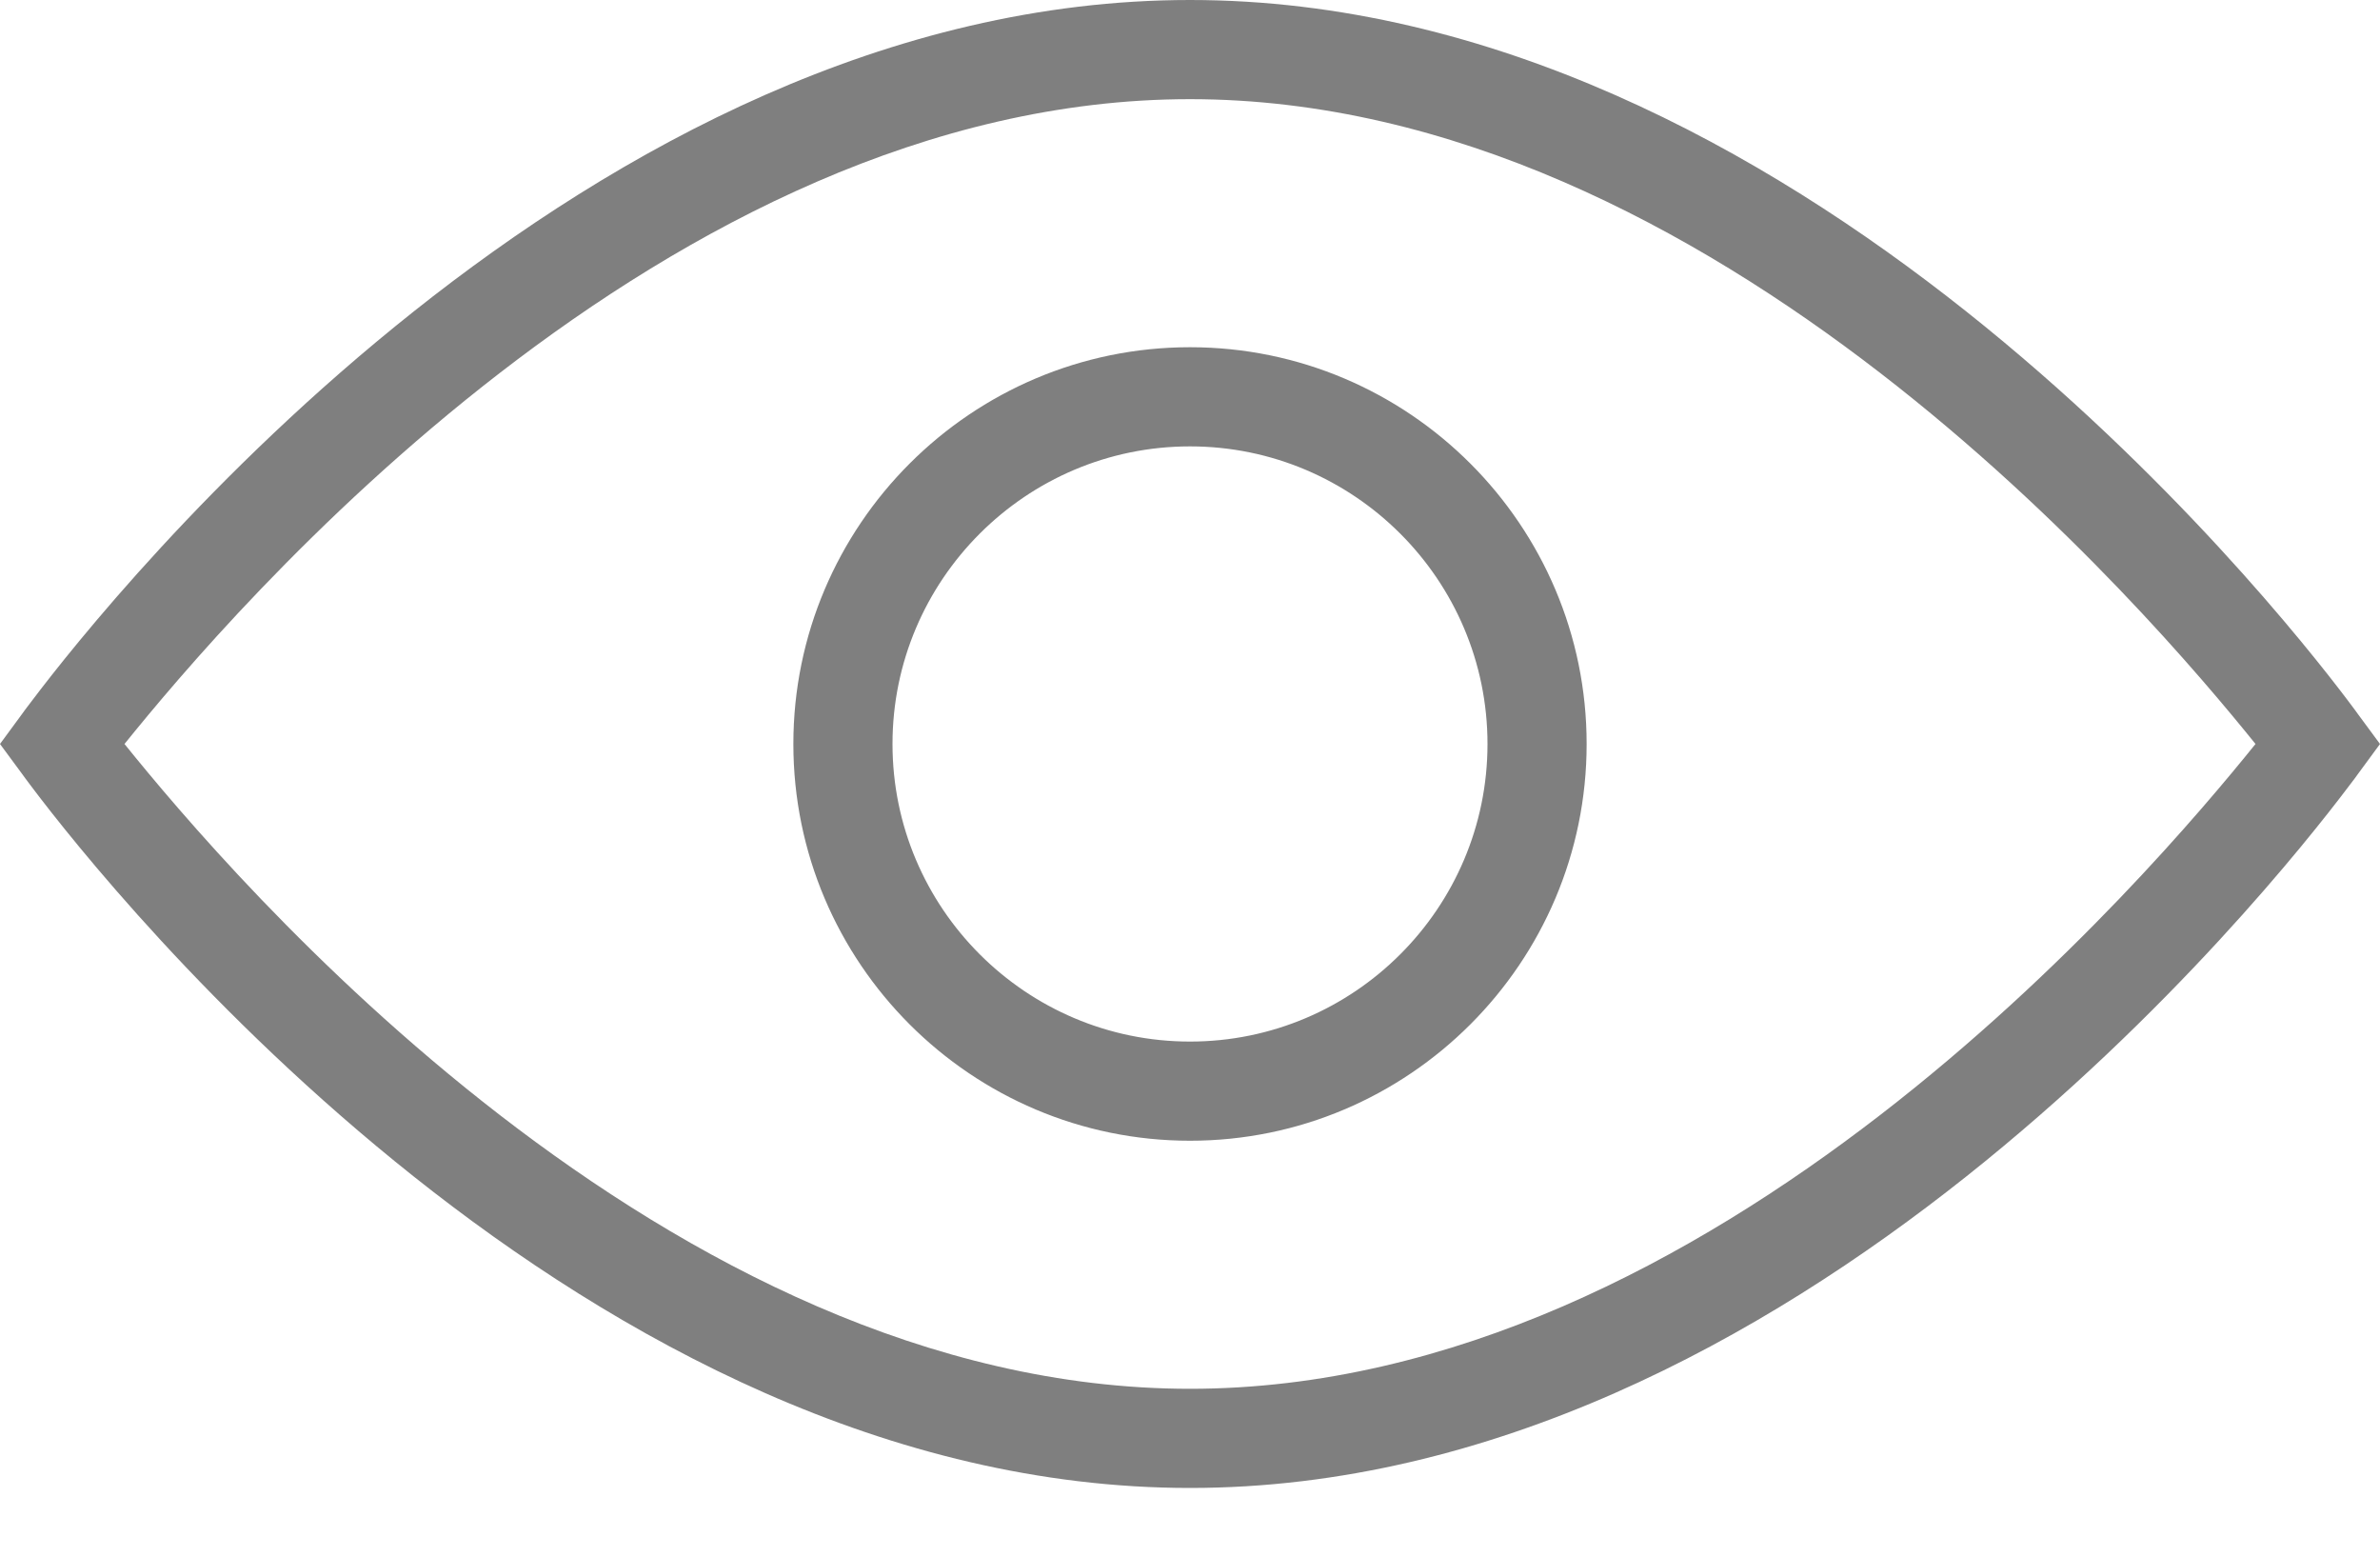 <svg xmlns="http://www.w3.org/2000/svg" width="26" height="17" viewBox="0 0 26 17">
    <g fill="none" fill-rule="evenodd" opacity=".5">
        <g fill="#000">
            <path d="M13 0c6.602 0 11.795 6.52 12.648 7.649l.075.1.04.055.237.321-.236.321-.04.055-.076.1C24.795 9.73 19.602 16.25 13 16.25 6.398 16.25 1.205 9.73.352 8.601l-.075-.1-.04-.055L0 8.125l.236-.321.04-.055.076-.1C1.205 6.52 6.398 0 13 0zm0 1.083c-5.728 0-10.496 5.624-11.64 7.042C2.504 9.543 7.272 15.167 13 15.167c5.728 0 10.496-5.624 11.64-7.042C23.496 6.707 18.728 1.083 13 1.083zm0 2.709c2.39 0 4.333 1.944 4.333 4.333 0 2.39-1.944 4.333-4.333 4.333-2.39 0-4.333-1.944-4.333-4.333 0-2.39 1.944-4.333 4.333-4.333zm0 1.083c-1.792 0-3.25 1.458-3.25 3.25s1.458 3.25 3.25 3.25 3.25-1.458 3.25-3.25-1.458-3.25-3.25-3.25z" transform="translate(-340 -347) translate(340 347)"/>
        </g>
    </g>
</svg>
